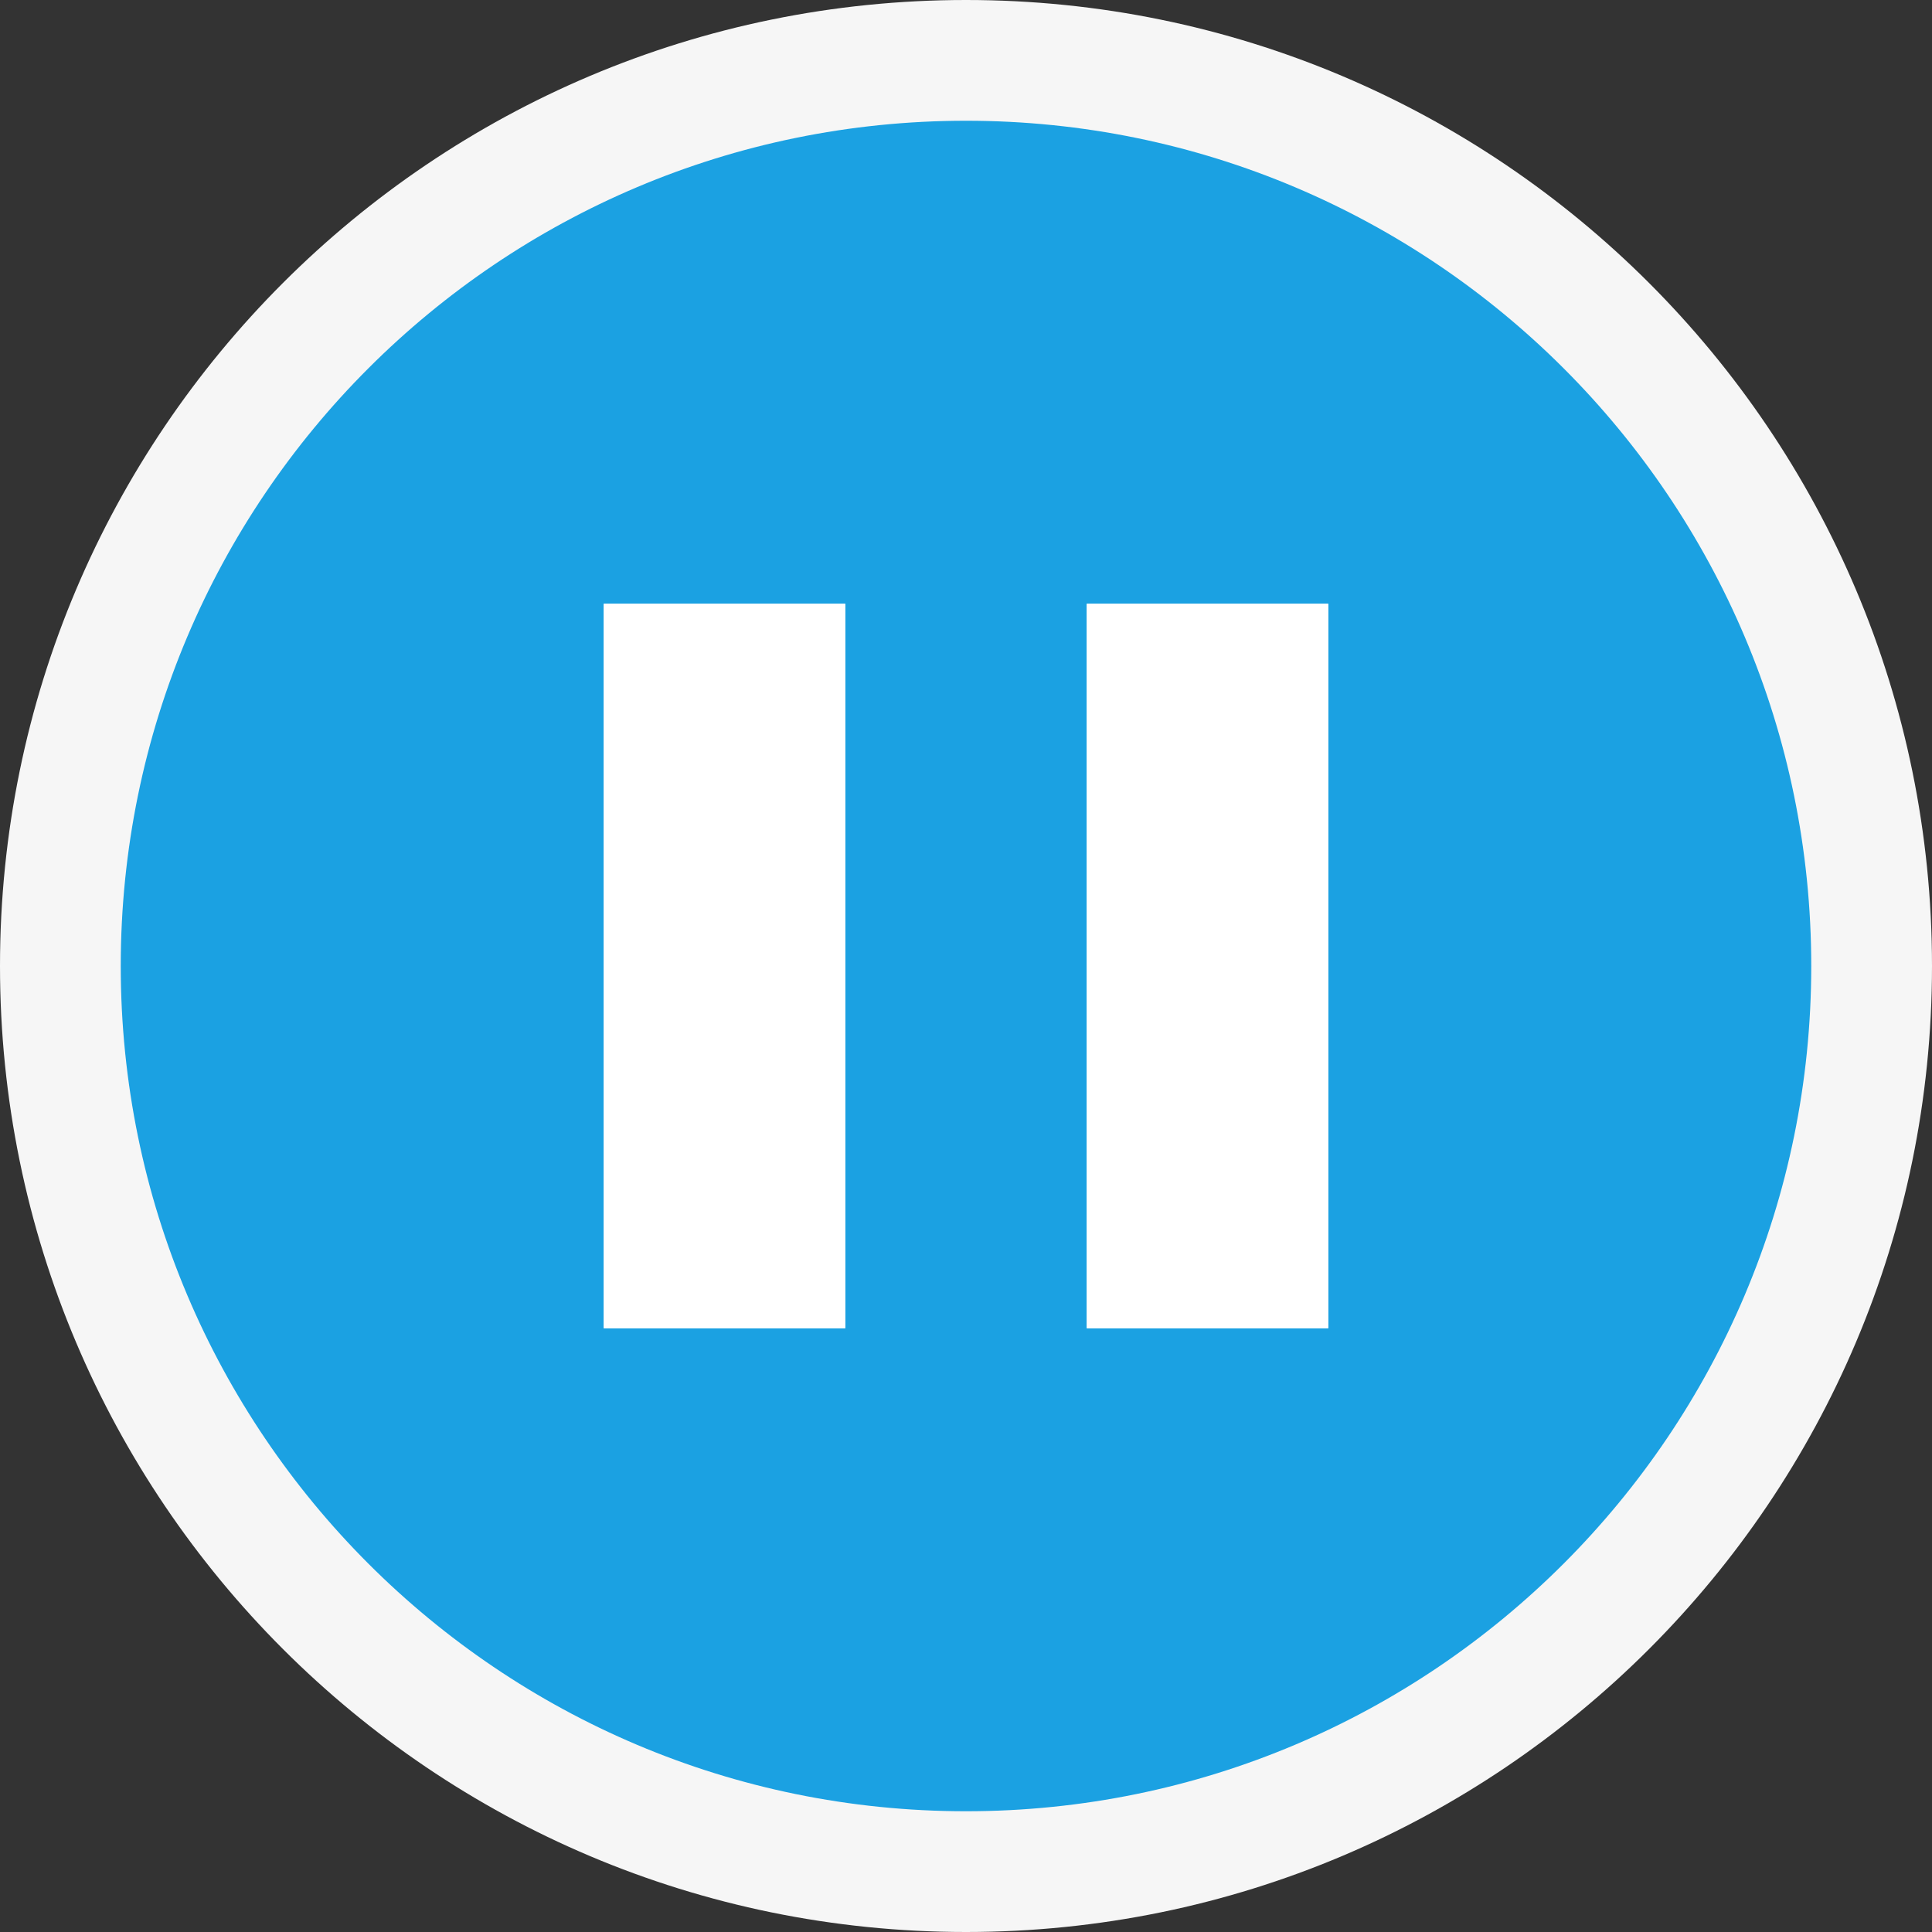 <svg xmlns="http://www.w3.org/2000/svg" width="16" height="16">
    <rect width="100%" height="100%" fill="#333333" stroke="none"/>
    <style type="text/css">.icon-canvas-transparent{opacity:0;fill:#F6F6F6;} .icon-vs-out{fill:#F6F6F6;} .icon-vs-blue{fill:#1BA1E2;} .icon-white{fill:#FFFFFF;}
    </style>
    <path class="icon-canvas-transparent" d="M16 16h-16v-16h16v16z" id="canvas"/>
    <path class="icon-vs-out" d="M0 8c0-4.418 3.582-8 8-8s8 3.582 8 8-3.582 8-8 8-8-3.582-8-8z" id="outline"/>
    <path class="icon-vs-blue" d="M8 1c-3.865 0-7 3.134-7 7 0 3.865 3.135 7 7 7s7-3.135 7-7c0-3.866-3.135-7-7-7zm-1 10h-2v-6h2v6zm4 0h-2v-6h2v6z" id="iconBg"/>
    <path class="icon-white" d="M7 11h-2v-6h2v6zm4-6h-2v6h2v-6z" id="iconFg"/>
</svg>